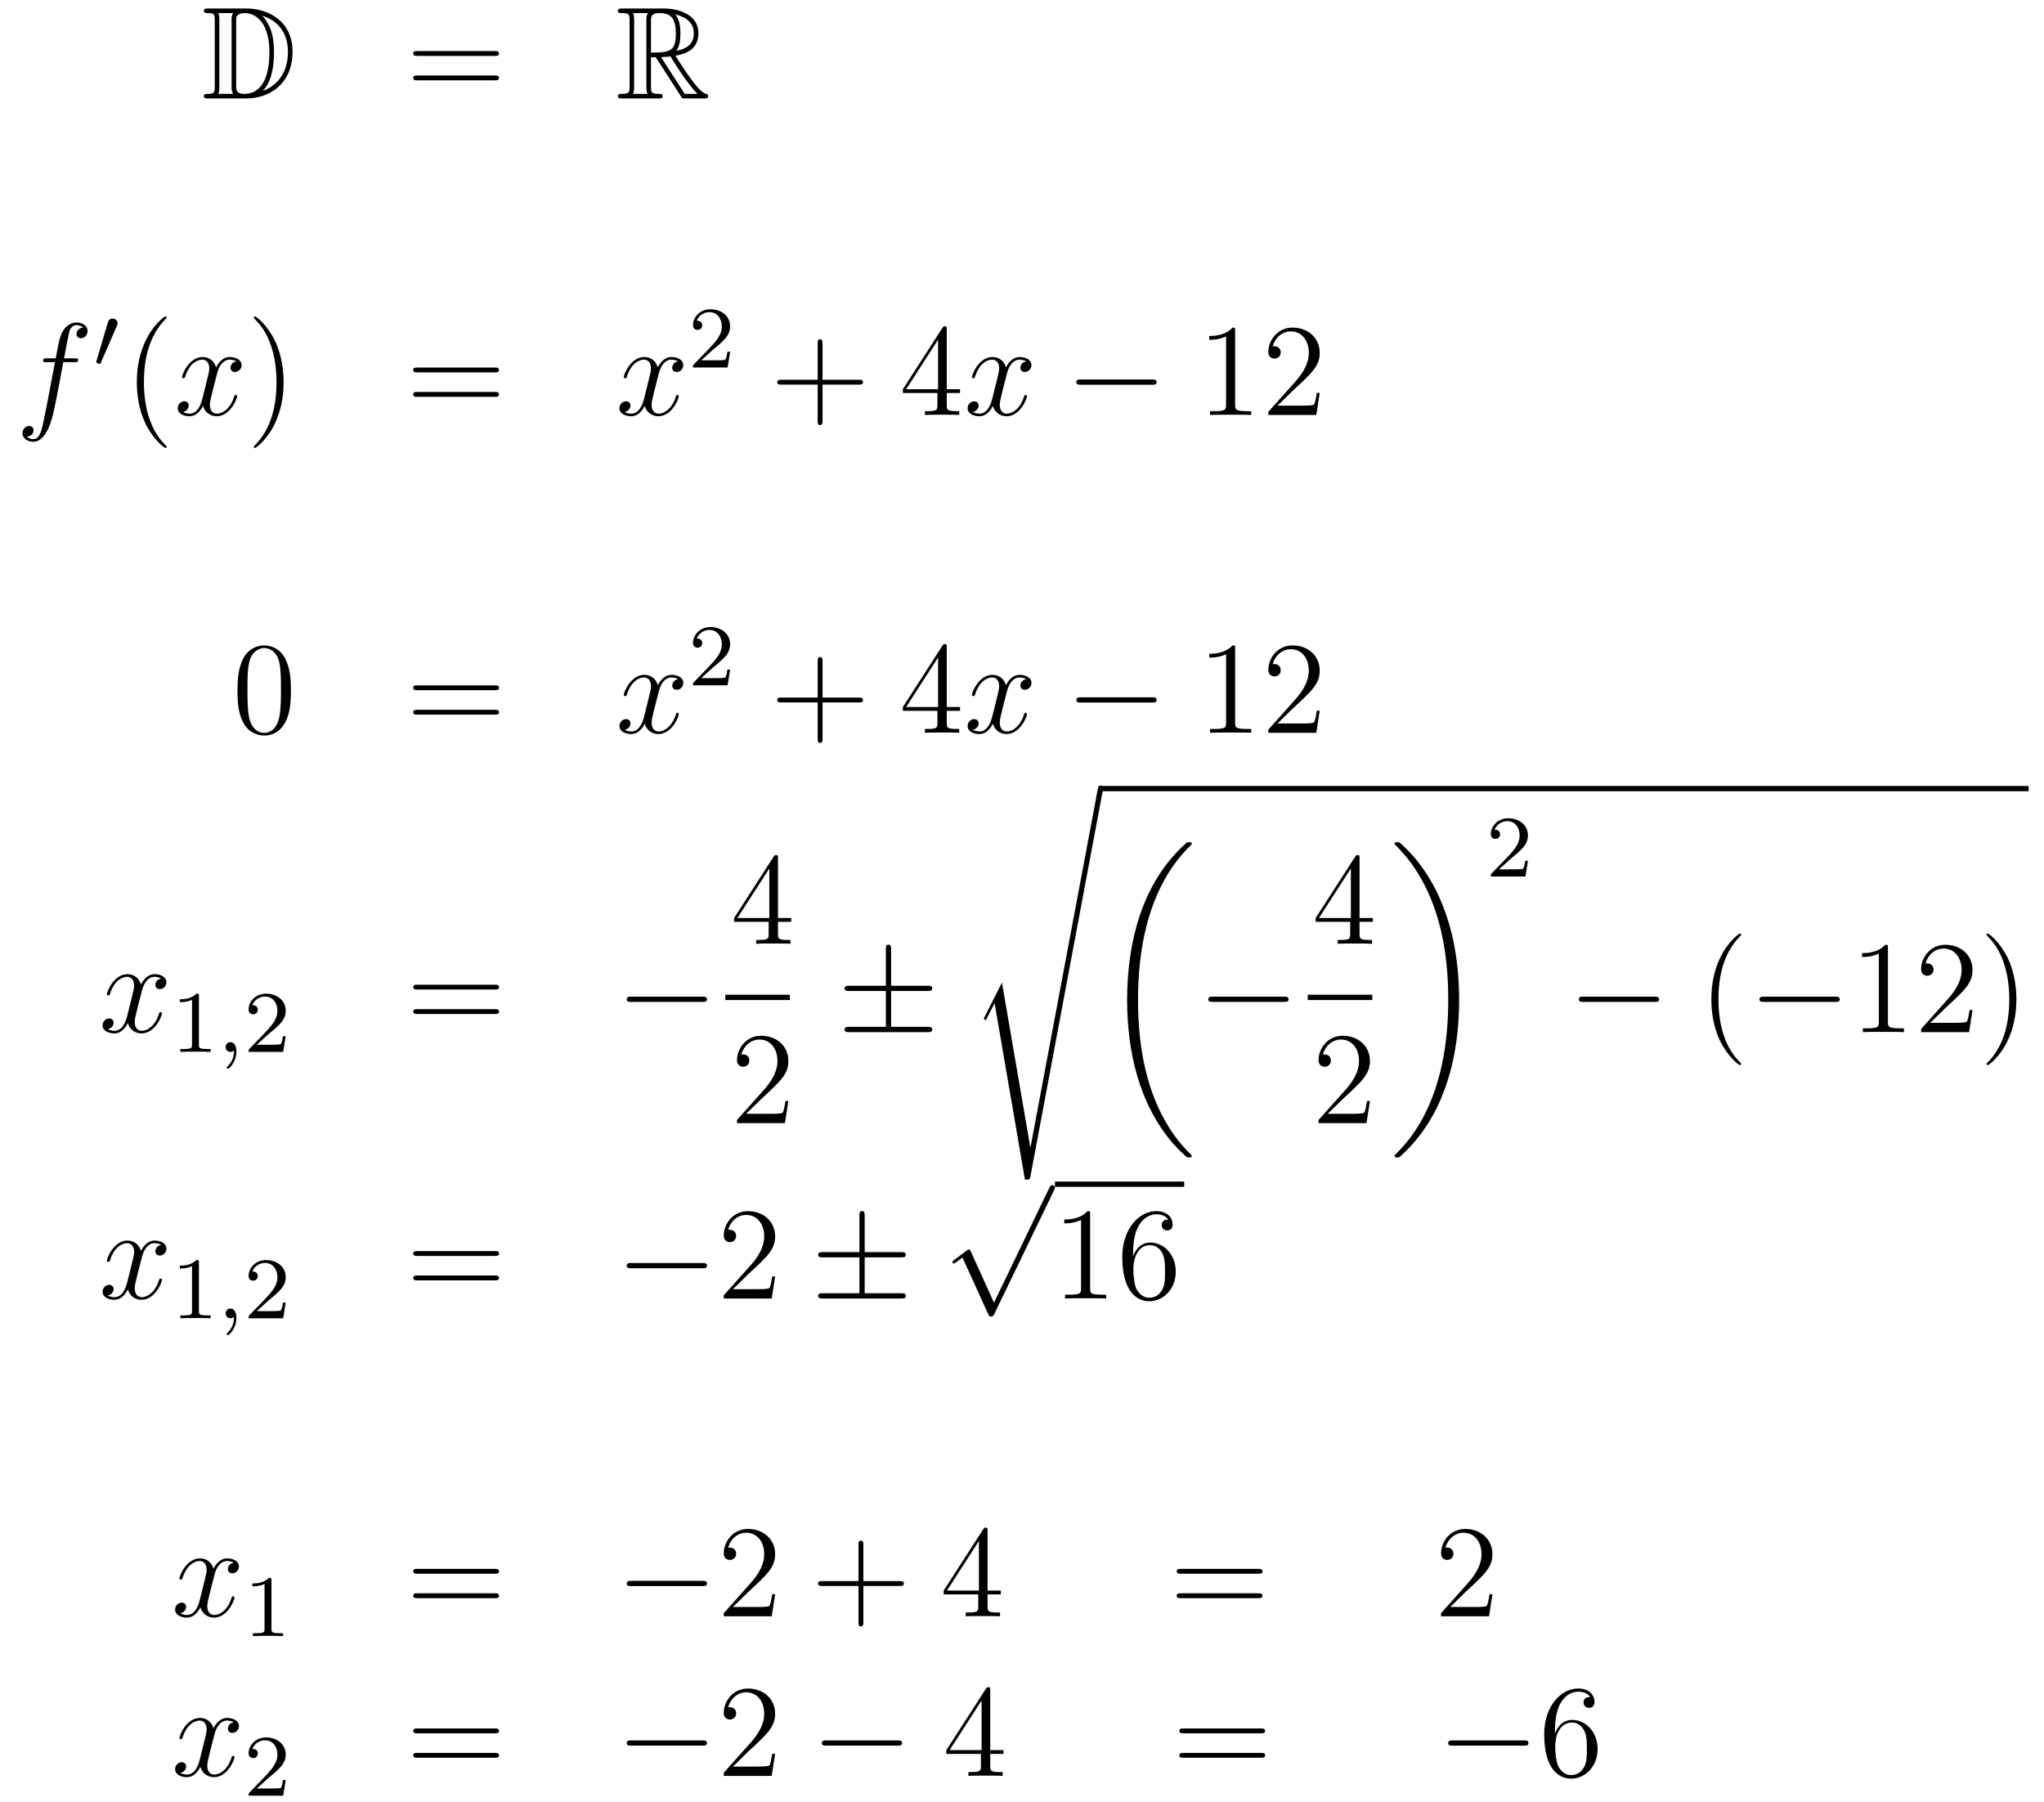<?xml version='1.0'?>
<!-- This file was generated by dvisvgm 1.14.1 -->
<svg height='164pt' version='1.1' viewBox='0 -164 186 164' width='186pt' xmlns='http://www.w3.org/2000/svg' xmlns:xlink='http://www.w3.org/1999/xlink'>
<g id='page1'>
<g transform='matrix(1 0 0 1 -132 501)'>
<path d='M150.958 -664.228C150.743 -664.228 150.551 -664.228 150.551 -664.013C150.551 -663.81 150.778 -663.81 150.874 -663.81C151.496 -663.81 151.543 -663.714 151.543 -663.129V-657.14C151.543 -656.554 151.496 -656.458 150.886 -656.458C150.767 -656.458 150.551 -656.458 150.551 -656.255C150.551 -656.04 150.743 -656.04 150.958 -656.04H154.401C156.492 -656.04 158.62 -657.343 158.62 -660.284C158.62 -663.141 156.349 -664.228 154.413 -664.228H150.958ZM155.871 -663.571C157.58 -663.021 158.202 -661.706 158.202 -660.284C158.202 -658.252 157.102 -657.152 155.919 -656.733C156.696 -657.546 156.935 -658.873 156.935 -660.26C156.935 -661.981 156.468 -662.926 155.859 -663.571H155.871ZM151.866 -656.458C151.962 -656.673 151.962 -656.96 151.962 -657.116V-663.153C151.962 -663.308 151.962 -663.595 151.866 -663.81H153.229C153.073 -663.631 153.073 -663.368 153.073 -663.201V-657.068C153.073 -656.889 153.073 -656.65 153.229 -656.458H151.866ZM153.492 -663.165C153.492 -663.427 153.492 -663.535 153.707 -663.667C153.815 -663.75 154.03 -663.81 154.281 -663.81C155.285 -663.81 156.516 -662.926 156.516 -660.26C156.516 -658.742 156.206 -656.458 154.197 -656.458C153.492 -656.458 153.492 -656.877 153.492 -657.104V-663.165Z' fill-rule='evenodd'/>
<path d='M177.026 -659.913C177.193 -659.913 177.408 -659.913 177.408 -660.128C177.408 -660.355 177.205 -660.355 177.026 -660.355H169.985C169.817 -660.355 169.602 -660.355 169.602 -660.14C169.602 -659.913 169.806 -659.913 169.985 -659.913H177.026ZM177.026 -657.69C177.193 -657.69 177.408 -657.69 177.408 -657.905C177.408 -658.132 177.205 -658.132 177.026 -658.132H169.985C169.817 -658.132 169.602 -658.132 169.602 -657.917C169.602 -657.69 169.806 -657.69 169.985 -657.69H177.026Z' fill-rule='evenodd'/>
<path d='M191.238 -659.793H191.668L193.462 -657.02C193.58 -656.829 193.867 -656.363 193.999 -656.183C194.083 -656.04 194.118 -656.04 194.394 -656.04H196.043C196.259 -656.04 196.438 -656.04 196.438 -656.255C196.438 -656.351 196.366 -656.434 196.259 -656.458C195.816 -656.554 195.23 -657.343 194.944 -657.726C194.86 -657.845 194.262 -658.634 193.462 -659.925C194.525 -660.116 195.553 -660.571 195.553 -661.993C195.553 -663.655 193.795 -664.228 192.385 -664.228H188.632C188.416 -664.228 188.225 -664.228 188.225 -664.013C188.225 -663.81 188.452 -663.81 188.548 -663.81C189.229 -663.81 189.289 -663.727 189.289 -663.129V-657.14C189.289 -656.542 189.229 -656.458 188.548 -656.458C188.452 -656.458 188.225 -656.458 188.225 -656.255C188.225 -656.04 188.416 -656.04 188.632 -656.04H191.907C192.122 -656.04 192.301 -656.04 192.301 -656.255C192.301 -656.458 192.098 -656.458 191.967 -656.458C191.286 -656.458 191.238 -656.554 191.238 -657.14V-659.793ZM193.544 -660.379C193.879 -660.822 193.915 -661.455 193.915 -661.981C193.915 -662.555 193.843 -663.188 193.462 -663.679C193.951 -663.571 195.134 -663.201 195.134 -661.993C195.134 -661.216 194.776 -660.607 193.544 -660.379ZM191.238 -663.165C191.238 -663.416 191.238 -663.81 191.979 -663.81C192.995 -663.81 193.498 -663.392 193.498 -661.981C193.498 -660.439 193.127 -660.212 191.238 -660.212V-663.165ZM189.612 -656.458C189.707 -656.673 189.707 -657.008 189.707 -657.116V-663.153C189.707 -663.272 189.707 -663.595 189.612 -663.81H190.974C190.819 -663.619 190.819 -663.38 190.819 -663.201V-657.116C190.819 -656.996 190.819 -656.673 190.915 -656.458H189.612ZM192.158 -659.793C192.241 -659.806 192.289 -659.817 192.385 -659.817C192.564 -659.817 192.827 -659.841 193.007 -659.865C193.186 -659.578 194.477 -657.451 195.469 -656.458H194.31L192.158 -659.793Z' fill-rule='evenodd'/>
<path d='M138.772 -632.046C139.011 -632.046 139.106 -632.046 139.106 -632.273C139.106 -632.392 139.011 -632.392 138.795 -632.392H137.827C138.054 -633.623 138.222 -634.472 138.317 -634.855C138.389 -635.142 138.64 -635.417 138.951 -635.417C139.202 -635.417 139.453 -635.309 139.572 -635.202C139.106 -635.154 138.963 -634.807 138.963 -634.604C138.963 -634.365 139.142 -634.221 139.369 -634.221C139.608 -634.221 139.967 -634.424 139.967 -634.879C139.967 -635.381 139.465 -635.656 138.939 -635.656C138.425 -635.656 137.923 -635.273 137.684 -634.807C137.468 -634.388 137.349 -633.958 137.074 -632.392H136.273C136.046 -632.392 135.927 -632.392 135.927 -632.177C135.927 -632.046 135.998 -632.046 136.237 -632.046H137.002C136.787 -630.934 136.297 -628.232 136.022 -626.953C135.819 -625.913 135.64 -625.04 135.042 -625.04C135.006 -625.04 134.659 -625.04 134.444 -625.267C135.054 -625.315 135.054 -625.841 135.054 -625.853C135.054 -626.092 134.874 -626.236 134.648 -626.236C134.408 -626.236 134.05 -626.032 134.05 -625.578C134.05 -625.064 134.576 -624.801 135.042 -624.801C136.261 -624.801 136.763 -626.989 136.895 -627.587C137.11 -628.507 137.696 -631.687 137.755 -632.046H138.772Z' fill-rule='evenodd'/>
<path d='M142.632 -635.337C142.672 -635.441 142.703 -635.496 142.703 -635.576C142.703 -635.839 142.464 -636.014 142.241 -636.014C141.923 -636.014 141.835 -635.735 141.803 -635.624L140.791 -632.189C140.759 -632.094 140.759 -632.07 140.759 -632.062C140.759 -631.99 140.807 -631.974 140.887 -631.95C141.03 -631.887 141.046 -631.887 141.062 -631.887C141.086 -631.887 141.133 -631.887 141.189 -632.022L142.632 -635.337Z' fill-rule='evenodd'/>
<path d='M147.165 -624.335C147.165 -624.371 147.165 -624.395 146.962 -624.598C145.767 -625.806 145.097 -627.778 145.097 -630.217C145.097 -632.536 145.659 -634.532 147.046 -635.943C147.165 -636.05 147.165 -636.074 147.165 -636.11C147.165 -636.182 147.105 -636.206 147.057 -636.206C146.902 -636.206 145.922 -635.345 145.336 -634.173C144.727 -632.966 144.452 -631.687 144.452 -630.217C144.452 -629.152 144.619 -627.73 145.24 -626.451C145.946 -625.017 146.926 -624.239 147.057 -624.239C147.105 -624.239 147.165 -624.263 147.165 -624.335Z' fill-rule='evenodd'/>
<path d='M153.505 -632.117C153.122 -632.046 152.979 -631.759 152.979 -631.532C152.979 -631.245 153.206 -631.149 153.373 -631.149C153.732 -631.149 153.983 -631.46 153.983 -631.782C153.983 -632.285 153.409 -632.512 152.907 -632.512C152.178 -632.512 151.771 -631.794 151.664 -631.567C151.389 -632.464 150.648 -632.512 150.433 -632.512C149.213 -632.512 148.568 -630.946 148.568 -630.683C148.568 -630.635 148.615 -630.575 148.699 -630.575C148.795 -630.575 148.819 -630.647 148.843 -630.695C149.249 -632.022 150.05 -632.273 150.397 -632.273C150.935 -632.273 151.042 -631.771 151.042 -631.484C151.042 -631.221 150.97 -630.946 150.827 -630.372L150.421 -628.734C150.241 -628.017 149.895 -627.36 149.261 -627.36C149.201 -627.36 148.903 -627.36 148.651 -627.515C149.082 -627.599 149.177 -627.957 149.177 -628.101C149.177 -628.34 148.998 -628.483 148.771 -628.483C148.484 -628.483 148.173 -628.232 148.173 -627.85C148.173 -627.348 148.735 -627.12 149.249 -627.12C149.823 -627.12 150.23 -627.575 150.48 -628.065C150.672 -627.36 151.269 -627.12 151.712 -627.12C152.931 -627.12 153.576 -628.687 153.576 -628.949C153.576 -629.009 153.529 -629.057 153.457 -629.057C153.35 -629.057 153.337 -628.997 153.302 -628.902C152.979 -627.85 152.286 -627.36 151.748 -627.36C151.329 -627.36 151.102 -627.67 151.102 -628.16C151.102 -628.423 151.15 -628.615 151.341 -629.404L151.76 -631.029C151.939 -631.747 152.345 -632.273 152.895 -632.273C152.919 -632.273 153.254 -632.273 153.505 -632.117Z' fill-rule='evenodd'/>
<path d='M157.807 -630.217C157.807 -631.125 157.688 -632.607 157.018 -633.994C156.313 -635.428 155.333 -636.206 155.201 -636.206C155.153 -636.206 155.094 -636.182 155.094 -636.11C155.094 -636.074 155.094 -636.05 155.297 -635.847C156.492 -634.64 157.162 -632.667 157.162 -630.228C157.162 -627.909 156.6 -625.913 155.213 -624.502C155.094 -624.395 155.094 -624.371 155.094 -624.335C155.094 -624.263 155.153 -624.239 155.201 -624.239C155.357 -624.239 156.337 -625.1 156.923 -626.272C157.533 -627.491 157.807 -628.782 157.807 -630.217Z' fill-rule='evenodd'/>
<path d='M177.024 -631.113C177.191 -631.113 177.406 -631.113 177.406 -631.328C177.406 -631.555 177.203 -631.555 177.024 -631.555H169.983C169.815 -631.555 169.6 -631.555 169.6 -631.34C169.6 -631.113 169.804 -631.113 169.983 -631.113H177.024ZM177.024 -628.89C177.191 -628.89 177.406 -628.89 177.406 -629.105C177.406 -629.332 177.203 -629.332 177.024 -629.332H169.983C169.815 -629.332 169.6 -629.332 169.6 -629.117C169.6 -628.89 169.804 -628.89 169.983 -628.89H177.024Z' fill-rule='evenodd'/>
<path d='M193.698 -632.117C193.315 -632.046 193.172 -631.759 193.172 -631.532C193.172 -631.245 193.399 -631.149 193.567 -631.149C193.926 -631.149 194.177 -631.46 194.177 -631.782C194.177 -632.285 193.603 -632.512 193.1 -632.512C192.372 -632.512 191.965 -631.794 191.857 -631.567C191.582 -632.464 190.841 -632.512 190.626 -632.512C189.407 -632.512 188.761 -630.946 188.761 -630.683C188.761 -630.635 188.809 -630.575 188.893 -630.575C188.988 -630.575 189.012 -630.647 189.036 -630.695C189.443 -632.022 190.244 -632.273 190.59 -632.273C191.128 -632.273 191.236 -631.771 191.236 -631.484C191.236 -631.221 191.164 -630.946 191.02 -630.372L190.614 -628.734C190.435 -628.017 190.088 -627.36 189.455 -627.36C189.395 -627.36 189.096 -627.36 188.845 -627.515C189.275 -627.599 189.371 -627.957 189.371 -628.101C189.371 -628.34 189.192 -628.483 188.964 -628.483C188.678 -628.483 188.367 -628.232 188.367 -627.85C188.367 -627.348 188.929 -627.12 189.443 -627.12C190.016 -627.12 190.423 -627.575 190.674 -628.065C190.865 -627.36 191.463 -627.12 191.905 -627.12C193.124 -627.12 193.77 -628.687 193.77 -628.949C193.77 -629.009 193.722 -629.057 193.65 -629.057C193.543 -629.057 193.531 -628.997 193.495 -628.902C193.172 -627.85 192.479 -627.36 191.941 -627.36C191.523 -627.36 191.295 -627.67 191.295 -628.16C191.295 -628.423 191.343 -628.615 191.535 -629.404L191.953 -631.029C192.132 -631.747 192.539 -632.273 193.088 -632.273C193.112 -632.273 193.447 -632.273 193.698 -632.117Z' fill-rule='evenodd'/>
<path d='M196.888 -633.186C197.015 -633.305 197.35 -633.568 197.477 -633.68C197.971 -634.134 198.44 -634.572 198.44 -635.297C198.44 -636.245 197.644 -636.859 196.648 -636.859C195.692 -636.859 195.062 -636.134 195.062 -635.425C195.062 -635.034 195.373 -634.978 195.485 -634.978C195.652 -634.978 195.899 -635.098 195.899 -635.401C195.899 -635.815 195.5 -635.815 195.406 -635.815C195.636 -636.397 196.17 -636.596 196.56 -636.596C197.302 -636.596 197.684 -635.967 197.684 -635.297C197.684 -634.468 197.102 -633.863 196.162 -632.899L195.158 -631.863C195.062 -631.775 195.062 -631.759 195.062 -631.56H198.21L198.44 -632.986H198.193C198.17 -632.827 198.107 -632.428 198.011 -632.277C197.963 -632.213 197.357 -632.213 197.23 -632.213H195.811L196.888 -633.186Z' fill-rule='evenodd'/>
<path d='M206.85 -630.001H210.149C210.317 -630.001 210.532 -630.001 210.532 -630.217C210.532 -630.444 210.329 -630.444 210.149 -630.444H206.85V-633.743C206.85 -633.91 206.85 -634.126 206.634 -634.126C206.407 -634.126 206.407 -633.922 206.407 -633.743V-630.444H203.108C202.94 -630.444 202.726 -630.444 202.726 -630.228C202.726 -630.001 202.928 -630.001 203.108 -630.001H206.407V-626.702C206.407 -626.535 206.407 -626.32 206.622 -626.32C206.85 -626.32 206.85 -626.523 206.85 -626.702V-630.001Z' fill-rule='evenodd'/>
<path d='M218.153 -635.022C218.153 -635.249 218.153 -635.309 217.985 -635.309C217.89 -635.309 217.854 -635.309 217.758 -635.166L214.16 -629.583V-629.236H217.303V-628.148C217.303 -627.706 217.28 -627.587 216.407 -627.587H216.168V-627.24C216.443 -627.264 217.387 -627.264 217.722 -627.264C218.057 -627.264 219.013 -627.264 219.288 -627.24V-627.587H219.049C218.189 -627.587 218.153 -627.706 218.153 -628.148V-629.236H219.36V-629.583H218.153V-635.022ZM217.363 -634.09V-629.583H214.459L217.363 -634.09Z' fill-rule='evenodd'/>
<path d='M225.383 -632.117C225 -632.046 224.856 -631.759 224.856 -631.532C224.856 -631.245 225.084 -631.149 225.251 -631.149C225.61 -631.149 225.86 -631.46 225.86 -631.782C225.86 -632.285 225.287 -632.512 224.784 -632.512C224.056 -632.512 223.649 -631.794 223.542 -631.567C223.266 -632.464 222.526 -632.512 222.31 -632.512C221.09 -632.512 220.445 -630.946 220.445 -630.683C220.445 -630.635 220.493 -630.575 220.577 -630.575C220.673 -630.575 220.697 -630.647 220.72 -630.695C221.126 -632.022 221.928 -632.273 222.275 -632.273C222.812 -632.273 222.92 -631.771 222.92 -631.484C222.92 -631.221 222.848 -630.946 222.704 -630.372L222.299 -628.734C222.119 -628.017 221.772 -627.36 221.138 -627.36C221.078 -627.36 220.78 -627.36 220.529 -627.515C220.96 -627.599 221.054 -627.957 221.054 -628.101C221.054 -628.34 220.876 -628.483 220.649 -628.483C220.362 -628.483 220.051 -628.232 220.051 -627.85C220.051 -627.348 220.613 -627.12 221.126 -627.12C221.7 -627.12 222.107 -627.575 222.358 -628.065C222.55 -627.36 223.147 -627.12 223.589 -627.12C224.808 -627.12 225.454 -628.687 225.454 -628.949C225.454 -629.009 225.406 -629.057 225.335 -629.057C225.227 -629.057 225.215 -628.997 225.179 -628.902C224.856 -627.85 224.162 -627.36 223.625 -627.36C223.207 -627.36 222.979 -627.67 222.979 -628.16C222.979 -628.423 223.027 -628.615 223.218 -629.404L223.637 -631.029C223.817 -631.747 224.222 -632.273 224.773 -632.273C224.797 -632.273 225.132 -632.273 225.383 -632.117Z' fill-rule='evenodd'/>
<path d='M236.832 -629.989C237.035 -629.989 237.25 -629.989 237.25 -630.228C237.25 -630.468 237.035 -630.468 236.832 -630.468H230.364C230.161 -630.468 229.946 -630.468 229.946 -630.228C229.946 -629.989 230.161 -629.989 230.364 -629.989H236.832Z' fill-rule='evenodd'/>
<path d='M244.394 -634.902C244.394 -635.178 244.394 -635.189 244.156 -635.189C243.869 -634.867 243.271 -634.424 242.04 -634.424V-634.078C242.315 -634.078 242.912 -634.078 243.57 -634.388V-628.16C243.57 -627.73 243.534 -627.587 242.482 -627.587H242.112V-627.24C242.435 -627.264 243.594 -627.264 243.989 -627.264C244.382 -627.264 245.531 -627.264 245.854 -627.24V-627.587H245.483C244.43 -627.587 244.394 -627.73 244.394 -628.16V-634.902ZM252.091 -629.248H251.828C251.792 -629.045 251.698 -628.387 251.578 -628.196C251.494 -628.089 250.812 -628.089 250.454 -628.089H248.243C248.566 -628.364 249.294 -629.129 249.605 -629.416C251.423 -631.089 252.091 -631.711 252.091 -632.894C252.091 -634.269 251.004 -635.189 249.617 -635.189C248.231 -635.189 247.417 -634.006 247.417 -632.978C247.417 -632.368 247.944 -632.368 247.98 -632.368C248.231 -632.368 248.542 -632.547 248.542 -632.93C248.542 -633.265 248.314 -633.492 247.98 -633.492C247.872 -633.492 247.848 -633.492 247.812 -633.48C248.04 -634.293 248.684 -634.843 249.462 -634.843C250.478 -634.843 251.1 -633.994 251.1 -632.894C251.1 -631.878 250.514 -630.993 249.833 -630.228L247.417 -627.527V-627.24H251.782L252.091 -629.248Z' fill-rule='evenodd'/>
<path d='M158.475 -602.145C158.475 -603.138 158.416 -604.106 157.985 -605.014C157.495 -606.007 156.634 -606.269 156.049 -606.269C155.355 -606.269 154.507 -605.923 154.064 -604.931C153.73 -604.177 153.61 -603.436 153.61 -602.145C153.61 -600.986 153.694 -600.113 154.124 -599.264C154.59 -598.356 155.415 -598.069 156.037 -598.069C157.077 -598.069 157.674 -598.691 158.021 -599.384C158.452 -600.28 158.475 -601.452 158.475 -602.145ZM156.037 -598.308C155.654 -598.308 154.877 -598.523 154.65 -599.826C154.519 -600.543 154.519 -601.452 154.519 -602.289C154.519 -603.269 154.519 -604.153 154.71 -604.859C154.913 -605.66 155.523 -606.03 156.037 -606.03C156.491 -606.03 157.184 -605.755 157.412 -604.728C157.567 -604.046 157.567 -603.102 157.567 -602.289C157.567 -601.488 157.567 -600.579 157.435 -599.85C157.208 -598.535 156.455 -598.308 156.037 -598.308Z' fill-rule='evenodd'/>
<path d='M177.028 -602.193C177.195 -602.193 177.411 -602.193 177.411 -602.408C177.411 -602.635 177.207 -602.635 177.028 -602.635H169.987C169.82 -602.635 169.605 -602.635 169.605 -602.42C169.605 -602.193 169.808 -602.193 169.987 -602.193H177.028ZM177.028 -599.97C177.195 -599.97 177.411 -599.97 177.411 -600.185C177.411 -600.412 177.207 -600.412 177.028 -600.412H169.987C169.82 -600.412 169.605 -600.412 169.605 -600.197C169.605 -599.97 169.808 -599.97 169.987 -599.97H177.028Z' fill-rule='evenodd'/>
<path d='M193.703 -603.197C193.32 -603.126 193.176 -602.839 193.176 -602.612C193.176 -602.325 193.404 -602.229 193.571 -602.229C193.93 -602.229 194.18 -602.54 194.18 -602.862C194.18 -603.365 193.607 -603.592 193.104 -603.592C192.376 -603.592 191.969 -602.874 191.861 -602.647C191.586 -603.544 190.845 -603.592 190.63 -603.592C189.411 -603.592 188.765 -602.026 188.765 -601.763C188.765 -601.715 188.813 -601.655 188.897 -601.655C188.992 -601.655 189.016 -601.727 189.04 -601.775C189.447 -603.102 190.248 -603.353 190.594 -603.353C191.132 -603.353 191.24 -602.851 191.24 -602.564C191.24 -602.301 191.168 -602.026 191.025 -601.452L190.618 -599.814C190.439 -599.096 190.092 -598.44 189.459 -598.44C189.399 -598.44 189.1 -598.44 188.849 -598.595C189.279 -598.679 189.375 -599.038 189.375 -599.18C189.375 -599.419 189.196 -599.563 188.969 -599.563C188.682 -599.563 188.371 -599.312 188.371 -598.93C188.371 -598.428 188.933 -598.2 189.447 -598.2C190.02 -598.2 190.427 -598.655 190.678 -599.144C190.869 -598.44 191.467 -598.2 191.909 -598.2C193.128 -598.2 193.774 -599.766 193.774 -600.029C193.774 -600.089 193.726 -600.137 193.655 -600.137C193.547 -600.137 193.535 -600.077 193.499 -599.982C193.176 -598.93 192.482 -598.44 191.945 -598.44C191.527 -598.44 191.3 -598.751 191.3 -599.24C191.3 -599.503 191.347 -599.695 191.539 -600.484L191.957 -602.109C192.137 -602.827 192.542 -603.353 193.093 -603.353C193.117 -603.353 193.452 -603.353 193.703 -603.197Z' fill-rule='evenodd'/>
<path d='M196.888 -604.266C197.015 -604.385 197.35 -604.648 197.477 -604.76C197.971 -605.214 198.44 -605.652 198.44 -606.377C198.44 -607.325 197.644 -607.939 196.648 -607.939C195.692 -607.939 195.062 -607.214 195.062 -606.505C195.062 -606.114 195.373 -606.058 195.485 -606.058C195.652 -606.058 195.899 -606.178 195.899 -606.481C195.899 -606.895 195.5 -606.895 195.406 -606.895C195.636 -607.477 196.17 -607.676 196.56 -607.676C197.302 -607.676 197.684 -607.047 197.684 -606.377C197.684 -605.548 197.102 -604.943 196.162 -603.979L195.158 -602.943C195.062 -602.855 195.062 -602.839 195.062 -602.64H198.21L198.44 -604.066H198.193C198.17 -603.907 198.107 -603.508 198.011 -603.357C197.963 -603.293 197.357 -603.293 197.23 -603.293H195.811L196.888 -604.266Z' fill-rule='evenodd'/>
<path d='M206.85 -601.081H210.149C210.317 -601.081 210.532 -601.081 210.532 -601.297C210.532 -601.524 210.329 -601.524 210.149 -601.524H206.85V-604.823C206.85 -604.99 206.85 -605.206 206.634 -605.206C206.407 -605.206 206.407 -605.002 206.407 -604.823V-601.524H203.108C202.94 -601.524 202.726 -601.524 202.726 -601.308C202.726 -601.081 202.928 -601.081 203.108 -601.081H206.407V-597.782C206.407 -597.614 206.407 -597.4 206.622 -597.4C206.85 -597.4 206.85 -597.602 206.85 -597.782V-601.081Z' fill-rule='evenodd'/>
<path d='M218.153 -606.102C218.153 -606.329 218.153 -606.389 217.985 -606.389C217.89 -606.389 217.854 -606.389 217.758 -606.246L214.16 -600.663V-600.316H217.303V-599.228C217.303 -598.787 217.28 -598.667 216.407 -598.667H216.168V-598.32C216.443 -598.344 217.387 -598.344 217.722 -598.344C218.057 -598.344 219.013 -598.344 219.288 -598.32V-598.667H219.049C218.189 -598.667 218.153 -598.787 218.153 -599.228V-600.316H219.36V-600.663H218.153V-606.102ZM217.363 -605.17V-600.663H214.459L217.363 -605.17Z' fill-rule='evenodd'/>
<path d='M225.383 -603.197C225 -603.126 224.856 -602.839 224.856 -602.612C224.856 -602.325 225.084 -602.229 225.251 -602.229C225.61 -602.229 225.86 -602.54 225.86 -602.862C225.86 -603.365 225.287 -603.592 224.784 -603.592C224.056 -603.592 223.649 -602.874 223.542 -602.647C223.266 -603.544 222.526 -603.592 222.31 -603.592C221.09 -603.592 220.445 -602.026 220.445 -601.763C220.445 -601.715 220.493 -601.655 220.577 -601.655C220.673 -601.655 220.697 -601.727 220.72 -601.775C221.126 -603.102 221.928 -603.353 222.275 -603.353C222.812 -603.353 222.92 -602.851 222.92 -602.564C222.92 -602.301 222.848 -602.026 222.704 -601.452L222.299 -599.814C222.119 -599.096 221.772 -598.44 221.138 -598.44C221.078 -598.44 220.78 -598.44 220.529 -598.595C220.96 -598.679 221.054 -599.038 221.054 -599.18C221.054 -599.419 220.876 -599.563 220.649 -599.563C220.362 -599.563 220.051 -599.312 220.051 -598.93C220.051 -598.428 220.613 -598.2 221.126 -598.2C221.7 -598.2 222.107 -598.655 222.358 -599.144C222.55 -598.44 223.147 -598.2 223.589 -598.2C224.808 -598.2 225.454 -599.766 225.454 -600.029C225.454 -600.089 225.406 -600.137 225.335 -600.137C225.227 -600.137 225.215 -600.077 225.179 -599.982C224.856 -598.93 224.162 -598.44 223.625 -598.44C223.207 -598.44 222.979 -598.751 222.979 -599.24C222.979 -599.503 223.027 -599.695 223.218 -600.484L223.637 -602.109C223.817 -602.827 224.222 -603.353 224.773 -603.353C224.797 -603.353 225.132 -603.353 225.383 -603.197Z' fill-rule='evenodd'/>
<path d='M236.832 -601.069C237.035 -601.069 237.25 -601.069 237.25 -601.308C237.25 -601.548 237.035 -601.548 236.832 -601.548H230.364C230.161 -601.548 229.946 -601.548 229.946 -601.308C229.946 -601.069 230.161 -601.069 230.364 -601.069H236.832Z' fill-rule='evenodd'/>
<path d='M244.394 -605.982C244.394 -606.258 244.394 -606.269 244.156 -606.269C243.869 -605.947 243.271 -605.504 242.04 -605.504V-605.158C242.315 -605.158 242.912 -605.158 243.57 -605.468V-599.24C243.57 -598.81 243.534 -598.667 242.482 -598.667H242.112V-598.32C242.435 -598.344 243.594 -598.344 243.989 -598.344C244.382 -598.344 245.531 -598.344 245.854 -598.32V-598.667H245.483C244.43 -598.667 244.394 -598.81 244.394 -599.24V-605.982ZM252.091 -600.328H251.828C251.792 -600.125 251.698 -599.467 251.578 -599.276C251.494 -599.168 250.812 -599.168 250.454 -599.168H248.243C248.566 -599.443 249.294 -600.209 249.605 -600.496C251.423 -602.169 252.091 -602.791 252.091 -603.974C252.091 -605.349 251.004 -606.269 249.617 -606.269C248.231 -606.269 247.417 -605.086 247.417 -604.058C247.417 -603.448 247.944 -603.448 247.98 -603.448C248.231 -603.448 248.542 -603.627 248.542 -604.01C248.542 -604.345 248.314 -604.572 247.98 -604.572C247.872 -604.572 247.848 -604.572 247.812 -604.56C248.04 -605.373 248.684 -605.923 249.462 -605.923C250.478 -605.923 251.1 -605.074 251.1 -603.974C251.1 -602.958 250.514 -602.073 249.833 -601.308L247.417 -598.607V-598.32H251.782L252.091 -600.328Z' fill-rule='evenodd'/>
<path d='M146.666 -575.957C146.284 -575.886 146.14 -575.599 146.14 -575.371C146.14 -575.084 146.367 -574.99 146.535 -574.99C146.893 -574.99 147.144 -575.299 147.144 -575.622C147.144 -576.125 146.571 -576.352 146.068 -576.352C145.339 -576.352 144.933 -575.634 144.825 -575.407C144.55 -576.304 143.809 -576.352 143.594 -576.352C142.375 -576.352 141.729 -574.786 141.729 -574.523C141.729 -574.475 141.777 -574.415 141.861 -574.415C141.956 -574.415 141.98 -574.487 142.004 -574.535C142.411 -575.862 143.212 -576.113 143.558 -576.113C144.096 -576.113 144.204 -575.611 144.204 -575.323C144.204 -575.06 144.132 -574.786 143.988 -574.212L143.582 -572.574C143.403 -571.856 143.056 -571.2 142.422 -571.2C142.363 -571.2 142.064 -571.2 141.813 -571.355C142.243 -571.439 142.339 -571.798 142.339 -571.94C142.339 -572.179 142.16 -572.323 141.933 -572.323C141.646 -572.323 141.335 -572.072 141.335 -571.69C141.335 -571.188 141.897 -570.96 142.411 -570.96C142.984 -570.96 143.391 -571.415 143.642 -571.904C143.833 -571.2 144.431 -570.96 144.873 -570.96C146.093 -570.96 146.738 -572.526 146.738 -572.789C146.738 -572.849 146.69 -572.897 146.618 -572.897C146.511 -572.897 146.499 -572.837 146.463 -572.742C146.14 -571.69 145.447 -571.2 144.909 -571.2C144.491 -571.2 144.263 -571.511 144.263 -572C144.263 -572.263 144.311 -572.455 144.503 -573.244L144.921 -574.87C145.1 -575.586 145.507 -576.113 146.057 -576.113C146.081 -576.113 146.415 -576.113 146.666 -575.957Z' fill-rule='evenodd'/>
<path d='M150.102 -574.356C150.102 -574.571 150.086 -574.579 149.871 -574.579C149.544 -574.26 149.122 -574.069 148.365 -574.069V-573.806C148.58 -573.806 149.01 -573.806 149.472 -574.021V-569.934C149.472 -569.639 149.449 -569.543 148.692 -569.543H148.413V-569.28C148.739 -569.304 149.425 -569.304 149.783 -569.304C150.142 -569.304 150.835 -569.304 151.162 -569.28V-569.543H150.883C150.126 -569.543 150.102 -569.639 150.102 -569.934V-574.356Z' fill-rule='evenodd'/>
<path d='M153.289 -569.399C153.289 -568.882 153.178 -568.428 152.684 -567.934C152.652 -567.91 152.636 -567.894 152.636 -567.853C152.636 -567.79 152.7 -567.742 152.755 -567.742C152.851 -567.742 153.512 -568.372 153.512 -569.304C153.512 -569.814 153.321 -570.164 152.97 -570.164C152.692 -570.164 152.532 -569.941 152.532 -569.726C152.532 -569.503 152.684 -569.28 152.979 -569.28C153.17 -569.28 153.289 -569.392 153.289 -569.399Z' fill-rule='evenodd'/>
<path d='M156.445 -570.906C156.572 -571.025 156.907 -571.288 157.035 -571.399C157.528 -571.854 157.999 -572.292 157.999 -573.017C157.999 -573.965 157.202 -574.579 156.206 -574.579C155.25 -574.579 154.62 -573.853 154.62 -573.145C154.62 -572.754 154.931 -572.699 155.042 -572.699C155.21 -572.699 155.457 -572.818 155.457 -573.121C155.457 -573.535 155.058 -573.535 154.963 -573.535C155.194 -574.117 155.728 -574.316 156.118 -574.316C156.859 -574.316 157.242 -573.686 157.242 -573.017C157.242 -572.189 156.66 -571.583 155.72 -570.619L154.716 -569.582C154.62 -569.495 154.62 -569.479 154.62 -569.28H157.767L157.999 -570.707H157.751C157.728 -570.547 157.664 -570.149 157.568 -569.998C157.521 -569.934 156.915 -569.934 156.787 -569.934H155.369L156.445 -570.906Z' fill-rule='evenodd'/>
<path d='M177.029 -574.954C177.196 -574.954 177.412 -574.954 177.412 -575.168C177.412 -575.395 177.208 -575.395 177.029 -575.395H169.988C169.821 -575.395 169.606 -575.395 169.606 -575.18C169.606 -574.954 169.809 -574.954 169.988 -574.954H177.029ZM177.029 -572.73C177.196 -572.73 177.412 -572.73 177.412 -572.945C177.412 -573.172 177.208 -573.172 177.029 -573.172H169.988C169.821 -573.172 169.606 -573.172 169.606 -572.957C169.606 -572.73 169.809 -572.73 169.988 -572.73H177.029Z' fill-rule='evenodd'/>
<path d='M195.916 -573.829C196.118 -573.829 196.333 -573.829 196.333 -574.068C196.333 -574.308 196.118 -574.308 195.916 -574.308H189.448C189.245 -574.308 189.029 -574.308 189.029 -574.068C189.029 -573.829 189.245 -573.829 189.448 -573.829H195.916Z' fill-rule='evenodd'/>
<path d='M202.795 -586.902C202.795 -587.129 202.795 -587.189 202.628 -587.189C202.532 -587.189 202.496 -587.189 202.4 -587.046L198.803 -581.464V-581.117H201.947V-580.028C201.947 -579.587 201.923 -579.467 201.05 -579.467H200.81V-579.12C201.086 -579.144 202.031 -579.144 202.366 -579.144C202.699 -579.144 203.657 -579.144 203.93 -579.12V-579.467H203.692C202.831 -579.467 202.795 -579.587 202.795 -580.028V-581.117H204.002V-581.464H202.795V-586.902ZM202.007 -585.97V-581.464H199.102L202.007 -585.97Z' fill-rule='evenodd'/>
<path d='M198 -574H203.879V-574.481H198'/>
<path d='M203.74 -564.809H203.477C203.441 -564.605 203.345 -563.947 203.226 -563.756C203.142 -563.648 202.46 -563.648 202.102 -563.648H199.891C200.214 -563.923 200.942 -564.689 201.253 -564.976C203.07 -566.65 203.74 -567.271 203.74 -568.454C203.74 -569.83 202.652 -570.749 201.265 -570.749C199.879 -570.749 199.066 -569.566 199.066 -568.538C199.066 -567.929 199.592 -567.929 199.627 -567.929C199.879 -567.929 200.189 -568.108 200.189 -568.49C200.189 -568.825 199.962 -569.052 199.627 -569.052C199.52 -569.052 199.496 -569.052 199.46 -569.04C199.687 -569.852 200.333 -570.403 201.11 -570.403C202.126 -570.403 202.747 -569.554 202.747 -568.454C202.747 -567.438 202.162 -566.554 201.481 -565.788L199.066 -563.087V-562.8H203.429L203.74 -564.809Z' fill-rule='evenodd'/>
<path d='M213.089 -574.822H216.413C216.616 -574.822 216.83 -574.822 216.83 -575.06C216.83 -575.299 216.616 -575.299 216.413 -575.299H213.089V-578.599C213.089 -578.79 213.089 -579.042 212.85 -579.042S212.611 -578.826 212.611 -578.635V-575.299H209.276C209.072 -575.299 208.858 -575.299 208.858 -575.06C208.858 -574.822 209.072 -574.822 209.276 -574.822H212.611V-571.558H209.276C209.072 -571.558 208.858 -571.558 208.858 -571.319S209.072 -571.08 209.276 -571.08H216.413C216.616 -571.08 216.83 -571.08 216.83 -571.319S216.616 -571.558 216.413 -571.558H213.089V-574.822Z' fill-rule='evenodd'/>
<path d='M223.176 -575.587L221.599 -572.479C221.539 -572.359 221.527 -572.335 221.527 -572.323C221.527 -572.275 221.682 -572.144 221.694 -572.132L222.508 -573.71L225.269 -557.656C225.64 -557.656 225.71 -557.656 225.77 -557.966L232.393 -593.279C232.393 -593.411 232.297 -593.518 232.154 -593.518C231.962 -593.518 231.926 -593.363 231.89 -593.16L225.77 -560.585H225.758L223.176 -575.587Z' fill-rule='evenodd'/>
<path d='M232 -593H316.602V-593.48H232'/>
<path d='M240.448 -559.8C240.448 -559.848 240.424 -559.872 240.4 -559.908C239.958 -560.35 239.156 -561.151 238.356 -562.442C236.431 -565.526 235.559 -569.411 235.559 -574.013C235.559 -577.229 235.99 -581.377 237.961 -584.939C238.906 -586.637 239.886 -587.617 240.412 -588.143C240.448 -588.179 240.448 -588.203 240.448 -588.239C240.448 -588.358 240.364 -588.358 240.197 -588.358C240.029 -588.358 240.006 -588.358 239.826 -588.179C235.822 -584.533 234.566 -579.058 234.566 -574.025C234.566 -569.327 235.642 -564.594 238.679 -561.019C238.918 -560.744 239.372 -560.254 239.862 -559.824C240.006 -559.68 240.029 -559.68 240.197 -559.68C240.364 -559.68 240.448 -559.68 240.448 -559.8Z' fill-rule='evenodd'/>
<path d='M248.838 -573.829C249.041 -573.829 249.257 -573.829 249.257 -574.068C249.257 -574.308 249.041 -574.308 248.838 -574.308H242.371C242.167 -574.308 241.952 -574.308 241.952 -574.068C241.952 -573.829 242.167 -573.829 242.371 -573.829H248.838Z' fill-rule='evenodd'/>
<path d='M255.715 -586.902C255.715 -587.129 255.715 -587.189 255.548 -587.189C255.452 -587.189 255.416 -587.189 255.32 -587.046L251.723 -581.464V-581.117H254.867V-580.028C254.867 -579.587 254.843 -579.467 253.97 -579.467H253.73V-579.12C254.006 -579.144 254.951 -579.144 255.286 -579.144C255.619 -579.144 256.577 -579.144 256.85 -579.12V-579.467H256.612C255.751 -579.467 255.715 -579.587 255.715 -580.028V-581.117H256.922V-581.464H255.715V-586.902ZM254.927 -585.97V-581.464H252.022L254.927 -585.97Z' fill-rule='evenodd'/>
<path d='M251 -574H256.879V-574.481H251'/>
<path d='M256.66 -564.809H256.397C256.361 -564.605 256.265 -563.947 256.146 -563.756C256.062 -563.648 255.38 -563.648 255.022 -563.648H252.811C253.134 -563.923 253.862 -564.689 254.173 -564.976C255.99 -566.65 256.66 -567.271 256.66 -568.454C256.66 -569.83 255.572 -570.749 254.185 -570.749C252.799 -570.749 251.986 -569.566 251.986 -568.538C251.986 -567.929 252.512 -567.929 252.547 -567.929C252.799 -567.929 253.109 -568.108 253.109 -568.49C253.109 -568.825 252.882 -569.052 252.547 -569.052C252.44 -569.052 252.416 -569.052 252.38 -569.04C252.607 -569.852 253.253 -570.403 254.03 -570.403C255.046 -570.403 255.667 -569.554 255.667 -568.454C255.667 -567.438 255.082 -566.554 254.401 -565.788L251.986 -563.087V-562.8H256.349L256.66 -564.809Z' fill-rule='evenodd'/>
<path d='M264.78 -574.013C264.78 -578.711 263.704 -583.445 260.668 -587.02C260.429 -587.294 259.974 -587.784 259.484 -588.215C259.34 -588.358 259.316 -588.358 259.15 -588.358C259.006 -588.358 258.899 -588.358 258.899 -588.239C258.899 -588.191 258.947 -588.143 258.97 -588.119C259.388 -587.689 260.189 -586.888 260.99 -585.596C262.915 -582.512 263.788 -578.628 263.788 -574.025C263.788 -570.81 263.357 -566.662 261.385 -563.099C260.441 -561.402 259.448 -560.41 258.947 -559.908C258.922 -559.872 258.899 -559.836 258.899 -559.8C258.899 -559.68 259.006 -559.68 259.15 -559.68C259.316 -559.68 259.34 -559.68 259.52 -559.86C263.525 -563.506 264.78 -568.981 264.78 -574.013Z' fill-rule='evenodd'/>
<path d='M269.488 -586.866C269.615 -586.985 269.95 -587.248 270.077 -587.359C270.571 -587.814 271.04 -588.252 271.04 -588.977C271.04 -589.925 270.244 -590.539 269.248 -590.539C268.292 -590.539 267.662 -589.813 267.662 -589.105C267.662 -588.714 267.973 -588.659 268.085 -588.659C268.252 -588.659 268.499 -588.778 268.499 -589.081C268.499 -589.495 268.1 -589.495 268.006 -589.495C268.236 -590.077 268.77 -590.276 269.16 -590.276C269.902 -590.276 270.284 -589.646 270.284 -588.977C270.284 -588.149 269.702 -587.543 268.762 -586.579L267.758 -585.542C267.662 -585.455 267.662 -585.439 267.662 -585.24H270.81L271.04 -586.667H270.793C270.77 -586.507 270.707 -586.109 270.611 -585.958C270.563 -585.894 269.957 -585.894 269.83 -585.894H268.411L269.488 -586.866Z' fill-rule='evenodd'/>
<path d='M282.558 -573.829C282.761 -573.829 282.977 -573.829 282.977 -574.068C282.977 -574.308 282.761 -574.308 282.558 -574.308H276.091C275.887 -574.308 275.672 -574.308 275.672 -574.068C275.672 -573.829 275.887 -573.829 276.091 -573.829H282.558Z' fill-rule='evenodd'/>
<path d='M290.443 -568.175C290.443 -568.211 290.443 -568.235 290.24 -568.438C289.045 -569.646 288.376 -571.618 288.376 -574.056C288.376 -576.376 288.937 -578.372 290.324 -579.782C290.443 -579.89 290.443 -579.914 290.443 -579.95C290.443 -580.021 290.383 -580.045 290.335 -580.045C290.18 -580.045 289.2 -579.185 288.614 -578.014C288.005 -576.806 287.73 -575.527 287.73 -574.056C287.73 -572.993 287.897 -571.57 288.518 -570.29C289.224 -568.856 290.204 -568.079 290.335 -568.079C290.383 -568.079 290.443 -568.104 290.443 -568.175Z' fill-rule='evenodd'/>
<path d='M298.994 -573.829C299.198 -573.829 299.413 -573.829 299.413 -574.068C299.413 -574.308 299.198 -574.308 298.994 -574.308H292.528C292.325 -574.308 292.109 -574.308 292.109 -574.068C292.109 -573.829 292.325 -573.829 292.528 -573.829H298.994Z' fill-rule='evenodd'/>
<path d='M303.798 -578.742C303.798 -579.018 303.798 -579.029 303.559 -579.029C303.272 -578.706 302.675 -578.264 301.442 -578.264V-577.918C301.718 -577.918 302.316 -577.918 302.972 -578.228V-572C302.972 -571.57 302.938 -571.427 301.885 -571.427H301.514V-571.08C301.837 -571.104 302.998 -571.104 303.391 -571.104C303.786 -571.104 304.933 -571.104 305.256 -571.08V-571.427H304.885C303.834 -571.427 303.798 -571.57 303.798 -572V-578.742ZM311.495 -573.089H311.232C311.196 -572.885 311.1 -572.227 310.981 -572.036C310.897 -571.928 310.216 -571.928 309.857 -571.928H307.645C307.968 -572.203 308.698 -572.969 309.008 -573.256C310.825 -574.93 311.495 -575.551 311.495 -576.734C311.495 -578.11 310.406 -579.029 309.02 -579.029C307.634 -579.029 306.821 -577.846 306.821 -576.818C306.821 -576.209 307.346 -576.209 307.382 -576.209C307.634 -576.209 307.944 -576.388 307.944 -576.77C307.944 -577.105 307.717 -577.332 307.382 -577.332C307.276 -577.332 307.252 -577.332 307.216 -577.32C307.442 -578.132 308.088 -578.683 308.866 -578.683C309.881 -578.683 310.502 -577.834 310.502 -576.734C310.502 -575.718 309.917 -574.834 309.235 -574.068L306.821 -571.367V-571.08H311.184L311.495 -573.089ZM315.486 -574.056C315.486 -574.964 315.366 -576.448 314.698 -577.834C313.992 -579.269 313.012 -580.045 312.88 -580.045C312.832 -580.045 312.773 -580.021 312.773 -579.95C312.773 -579.914 312.773 -579.89 312.976 -579.686C314.171 -578.479 314.84 -576.508 314.84 -574.068C314.84 -571.75 314.279 -569.753 312.892 -568.343C312.773 -568.235 312.773 -568.211 312.773 -568.175C312.773 -568.104 312.832 -568.079 312.88 -568.079C313.036 -568.079 314.016 -568.94 314.602 -570.112C315.211 -571.331 315.486 -572.622 315.486 -574.056Z' fill-rule='evenodd'/>
<path d='M146.666 -551.717C146.284 -551.646 146.14 -551.359 146.14 -551.131C146.14 -550.844 146.367 -550.748 146.535 -550.748C146.893 -550.748 147.144 -551.059 147.144 -551.382C147.144 -551.885 146.571 -552.112 146.068 -552.112C145.339 -552.112 144.933 -551.394 144.825 -551.167C144.55 -552.064 143.809 -552.112 143.594 -552.112C142.375 -552.112 141.729 -550.546 141.729 -550.283C141.729 -550.235 141.777 -550.175 141.861 -550.175C141.956 -550.175 141.98 -550.247 142.004 -550.295C142.411 -551.622 143.212 -551.873 143.558 -551.873C144.096 -551.873 144.204 -551.37 144.204 -551.083C144.204 -550.82 144.132 -550.546 143.988 -549.972L143.582 -548.334C143.403 -547.616 143.056 -546.96 142.422 -546.96C142.363 -546.96 142.064 -546.96 141.813 -547.115C142.243 -547.199 142.339 -547.558 142.339 -547.7C142.339 -547.939 142.16 -548.083 141.933 -548.083C141.646 -548.083 141.335 -547.832 141.335 -547.45C141.335 -546.948 141.897 -546.72 142.411 -546.72C142.984 -546.72 143.391 -547.175 143.642 -547.664C143.833 -546.96 144.431 -546.72 144.873 -546.72C146.093 -546.72 146.738 -548.286 146.738 -548.549C146.738 -548.609 146.69 -548.657 146.618 -548.657C146.511 -548.657 146.499 -548.597 146.463 -548.502C146.14 -547.45 145.447 -546.96 144.909 -546.96C144.491 -546.96 144.263 -547.271 144.263 -547.76C144.263 -548.023 144.311 -548.215 144.503 -549.004L144.921 -550.63C145.1 -551.346 145.507 -551.873 146.057 -551.873C146.081 -551.873 146.415 -551.873 146.666 -551.717Z' fill-rule='evenodd'/>
<path d='M150.102 -550.116C150.102 -550.331 150.086 -550.339 149.871 -550.339C149.544 -550.02 149.122 -549.829 148.365 -549.829V-549.566C148.58 -549.566 149.01 -549.566 149.472 -549.781V-545.694C149.472 -545.399 149.449 -545.303 148.692 -545.303H148.413V-545.04C148.739 -545.064 149.425 -545.064 149.783 -545.064C150.142 -545.064 150.835 -545.064 151.162 -545.04V-545.303H150.883C150.126 -545.303 150.102 -545.399 150.102 -545.694V-550.116Z' fill-rule='evenodd'/>
<path d='M153.289 -545.159C153.289 -544.642 153.178 -544.188 152.684 -543.694C152.652 -543.67 152.636 -543.654 152.636 -543.613C152.636 -543.55 152.7 -543.502 152.755 -543.502C152.851 -543.502 153.512 -544.132 153.512 -545.064C153.512 -545.574 153.321 -545.924 152.97 -545.924C152.692 -545.924 152.532 -545.701 152.532 -545.486C152.532 -545.263 152.684 -545.04 152.979 -545.04C153.17 -545.04 153.289 -545.152 153.289 -545.159Z' fill-rule='evenodd'/>
<path d='M156.445 -546.666C156.572 -546.785 156.907 -547.048 157.035 -547.159C157.528 -547.614 157.999 -548.052 157.999 -548.777C157.999 -549.725 157.202 -550.339 156.206 -550.339C155.25 -550.339 154.62 -549.613 154.62 -548.905C154.62 -548.514 154.931 -548.459 155.042 -548.459C155.21 -548.459 155.457 -548.578 155.457 -548.881C155.457 -549.295 155.058 -549.295 154.963 -549.295C155.194 -549.877 155.728 -550.076 156.118 -550.076C156.859 -550.076 157.242 -549.446 157.242 -548.777C157.242 -547.949 156.66 -547.343 155.72 -546.379L154.716 -545.342C154.62 -545.255 154.62 -545.239 154.62 -545.04H157.767L157.999 -546.467H157.751C157.728 -546.307 157.664 -545.909 157.568 -545.758C157.521 -545.694 156.915 -545.694 156.787 -545.694H155.369L156.445 -546.666Z' fill-rule='evenodd'/>
<path d='M177.029 -550.714C177.196 -550.714 177.412 -550.714 177.412 -550.928C177.412 -551.155 177.208 -551.155 177.029 -551.155H169.988C169.821 -551.155 169.606 -551.155 169.606 -550.94C169.606 -550.714 169.809 -550.714 169.988 -550.714H177.029ZM177.029 -548.49C177.196 -548.49 177.412 -548.49 177.412 -548.705C177.412 -548.932 177.208 -548.932 177.029 -548.932H169.988C169.821 -548.932 169.606 -548.932 169.606 -548.717C169.606 -548.49 169.809 -548.49 169.988 -548.49H177.029Z' fill-rule='evenodd'/>
<path d='M195.916 -549.589C196.118 -549.589 196.333 -549.589 196.333 -549.828C196.333 -550.068 196.118 -550.068 195.916 -550.068H189.448C189.245 -550.068 189.029 -550.068 189.029 -549.828C189.029 -549.589 189.245 -549.589 189.448 -549.589H195.916Z' fill-rule='evenodd'/>
<path d='M202.535 -548.849H202.272C202.236 -548.645 202.141 -547.987 202.021 -547.796C201.937 -547.688 201.256 -547.688 200.898 -547.688H198.686C199.009 -547.963 199.738 -548.729 200.048 -549.016C201.865 -550.688 202.535 -551.311 202.535 -552.494C202.535 -553.868 201.448 -554.789 200.06 -554.789C198.674 -554.789 197.861 -553.606 197.861 -552.577C197.861 -551.969 198.388 -551.969 198.422 -551.969C198.674 -551.969 198.985 -552.148 198.985 -552.53C198.985 -552.865 198.757 -553.092 198.422 -553.092C198.316 -553.092 198.292 -553.092 198.256 -553.08C198.482 -553.892 199.128 -554.443 199.906 -554.443C200.922 -554.443 201.542 -553.594 201.542 -552.494C201.542 -551.478 200.957 -550.594 200.276 -549.828L197.861 -547.127V-546.84H202.224L202.535 -548.849Z' fill-rule='evenodd'/>
<path d='M210.684 -550.582H214.007C214.21 -550.582 214.426 -550.582 214.426 -550.82C214.426 -551.059 214.21 -551.059 214.007 -551.059H210.684V-554.359C210.684 -554.55 210.684 -554.802 210.444 -554.802C210.205 -554.802 210.205 -554.586 210.205 -554.395V-551.059H206.87C206.666 -551.059 206.452 -551.059 206.452 -550.82C206.452 -550.582 206.666 -550.582 206.87 -550.582H210.205V-547.318H206.87C206.666 -547.318 206.452 -547.318 206.452 -547.079S206.666 -546.84 206.87 -546.84H214.007C214.21 -546.84 214.426 -546.84 214.426 -547.079S214.21 -547.318 214.007 -547.318H210.684V-550.582Z' fill-rule='evenodd'/>
<path d='M222.45 -546.46L220.346 -551.11C220.262 -551.3 220.202 -551.3 220.166 -551.3C220.156 -551.3 220.096 -551.3 219.964 -551.204L218.828 -550.344C218.672 -550.225 218.672 -550.189 218.672 -550.153C218.672 -550.093 218.708 -550.021 218.792 -550.021C218.864 -550.021 219.067 -550.189 219.199 -550.285C219.27 -550.344 219.45 -550.476 219.581 -550.572L221.936 -545.395C222.019 -545.204 222.079 -545.204 222.187 -545.204C222.366 -545.204 222.402 -545.276 222.486 -545.443L227.914 -556.68C227.996 -556.848 227.996 -556.895 227.996 -556.919C227.996 -557.039 227.902 -557.158 227.758 -557.158C227.662 -557.158 227.579 -557.099 227.483 -556.907L222.45 -546.46Z' fill-rule='evenodd'/>
<path d='M228 -557H239.761V-557.48H228'/>
<path d='M231.2 -554.502C231.2 -554.778 231.2 -554.789 230.96 -554.789C230.674 -554.466 230.076 -554.024 228.845 -554.024V-553.678C229.12 -553.678 229.717 -553.678 230.375 -553.988V-547.76C230.375 -547.33 230.339 -547.187 229.288 -547.187H228.917V-546.84C229.24 -546.864 230.399 -546.864 230.794 -546.864C231.188 -546.864 232.336 -546.864 232.658 -546.84V-547.187H232.288C231.235 -547.187 231.2 -547.33 231.2 -547.76V-554.502ZM235.108 -551C235.108 -554.024 236.578 -554.502 237.223 -554.502C237.654 -554.502 238.084 -554.371 238.312 -554.012C238.168 -554.012 237.713 -554.012 237.713 -553.522C237.713 -553.259 237.893 -553.032 238.204 -553.032C238.502 -553.032 238.705 -553.212 238.705 -553.558C238.705 -554.179 238.252 -554.789 237.211 -554.789C235.705 -554.789 234.127 -553.248 234.127 -550.618C234.127 -547.33 235.561 -546.589 236.578 -546.589C237.881 -546.589 238.992 -547.724 238.992 -549.278C238.992 -550.868 237.881 -551.933 236.686 -551.933C235.621 -551.933 235.226 -551.012 235.108 -550.678V-551ZM236.578 -546.912C235.824 -546.912 235.466 -547.582 235.358 -547.832C235.25 -548.143 235.132 -548.729 235.132 -549.565C235.132 -550.51 235.561 -551.694 236.638 -551.694C237.295 -551.694 237.642 -551.251 237.821 -550.844C238.013 -550.402 238.013 -549.805 238.013 -549.29C238.013 -548.681 238.013 -548.143 237.785 -547.688C237.486 -547.115 237.055 -546.912 236.578 -546.912Z' fill-rule='evenodd'/>
<path d='M153.266 -522.797C152.884 -522.726 152.74 -522.439 152.74 -522.211C152.74 -521.924 152.967 -521.83 153.135 -521.83C153.493 -521.83 153.744 -522.139 153.744 -522.462C153.744 -522.965 153.171 -523.192 152.668 -523.192C151.939 -523.192 151.533 -522.474 151.425 -522.247C151.15 -523.144 150.409 -523.192 150.194 -523.192C148.975 -523.192 148.329 -521.626 148.329 -521.363C148.329 -521.315 148.377 -521.255 148.461 -521.255C148.556 -521.255 148.58 -521.327 148.604 -521.375C149.011 -522.702 149.812 -522.953 150.158 -522.953C150.696 -522.953 150.804 -522.451 150.804 -522.163C150.804 -521.9 150.732 -521.626 150.588 -521.052L150.182 -519.414C150.003 -518.696 149.656 -518.04 149.022 -518.04C148.963 -518.04 148.664 -518.04 148.413 -518.195C148.843 -518.279 148.939 -518.638 148.939 -518.78C148.939 -519.019 148.76 -519.163 148.533 -519.163C148.246 -519.163 147.935 -518.912 147.935 -518.53C147.935 -518.028 148.497 -517.8 149.011 -517.8C149.584 -517.8 149.991 -518.255 150.242 -518.744C150.433 -518.04 151.031 -517.8 151.473 -517.8C152.693 -517.8 153.338 -519.366 153.338 -519.629C153.338 -519.689 153.29 -519.737 153.218 -519.737C153.111 -519.737 153.099 -519.677 153.063 -519.582C152.74 -518.53 152.047 -518.04 151.509 -518.04C151.091 -518.04 150.863 -518.351 150.863 -518.84C150.863 -519.103 150.911 -519.295 151.103 -520.084L151.521 -521.71C151.7 -522.426 152.107 -522.953 152.657 -522.953C152.681 -522.953 153.015 -522.953 153.266 -522.797Z' fill-rule='evenodd'/>
<path d='M156.702 -521.196C156.702 -521.411 156.686 -521.419 156.471 -521.419C156.144 -521.1 155.722 -520.909 154.965 -520.909V-520.646C155.18 -520.646 155.61 -520.646 156.072 -520.861V-516.774C156.072 -516.479 156.049 -516.383 155.292 -516.383H155.013V-516.12C155.339 -516.144 156.025 -516.144 156.383 -516.144C156.742 -516.144 157.435 -516.144 157.762 -516.12V-516.383H157.483C156.726 -516.383 156.702 -516.479 156.702 -516.774V-521.196Z' fill-rule='evenodd'/>
<path d='M177.029 -521.794C177.196 -521.794 177.412 -521.794 177.412 -522.008C177.412 -522.235 177.208 -522.235 177.029 -522.235H169.988C169.821 -522.235 169.606 -522.235 169.606 -522.02C169.606 -521.794 169.809 -521.794 169.988 -521.794H177.029ZM177.029 -519.57C177.196 -519.57 177.412 -519.57 177.412 -519.785C177.412 -520.012 177.208 -520.012 177.029 -520.012H169.988C169.821 -520.012 169.606 -520.012 169.606 -519.797C169.606 -519.57 169.809 -519.57 169.988 -519.57H177.029Z' fill-rule='evenodd'/>
<path d='M195.916 -520.669C196.118 -520.669 196.333 -520.669 196.333 -520.908C196.333 -521.148 196.118 -521.148 195.916 -521.148H189.448C189.245 -521.148 189.029 -521.148 189.029 -520.908C189.029 -520.669 189.245 -520.669 189.448 -520.669H195.916Z' fill-rule='evenodd'/>
<path d='M202.535 -519.929H202.272C202.236 -519.725 202.141 -519.067 202.021 -518.876C201.937 -518.768 201.256 -518.768 200.898 -518.768H198.686C199.009 -519.043 199.738 -519.809 200.048 -520.096C201.865 -521.77 202.535 -522.391 202.535 -523.574C202.535 -524.95 201.448 -525.869 200.06 -525.869C198.674 -525.869 197.861 -524.686 197.861 -523.658C197.861 -523.049 198.388 -523.049 198.422 -523.049C198.674 -523.049 198.985 -523.228 198.985 -523.61C198.985 -523.945 198.757 -524.172 198.422 -524.172C198.316 -524.172 198.292 -524.172 198.256 -524.16C198.482 -524.972 199.128 -525.523 199.906 -525.523C200.922 -525.523 201.542 -524.674 201.542 -523.574C201.542 -522.558 200.957 -521.674 200.276 -520.908L197.861 -518.207V-517.92H202.224L202.535 -519.929Z' fill-rule='evenodd'/>
<path d='M210.564 -520.681H213.864C214.031 -520.681 214.246 -520.681 214.246 -520.896C214.246 -521.124 214.043 -521.124 213.864 -521.124H210.564V-524.423C210.564 -524.591 210.564 -524.806 210.349 -524.806C210.122 -524.806 210.122 -524.602 210.122 -524.423V-521.124H206.822C206.656 -521.124 206.44 -521.124 206.44 -520.908C206.44 -520.681 206.644 -520.681 206.822 -520.681H210.122V-517.382C210.122 -517.214 210.122 -517 210.337 -517C210.564 -517 210.564 -517.202 210.564 -517.382V-520.681Z' fill-rule='evenodd'/>
<path d='M221.867 -525.702C221.867 -525.929 221.867 -525.989 221.7 -525.989C221.604 -525.989 221.568 -525.989 221.472 -525.846L217.874 -520.264V-519.917H221.018V-518.828C221.018 -518.387 220.994 -518.267 220.122 -518.267H219.882V-517.92C220.158 -517.944 221.102 -517.944 221.436 -517.944C221.771 -517.944 222.728 -517.944 223.002 -517.92V-518.267H222.763C221.903 -518.267 221.867 -518.387 221.867 -518.828V-519.917H223.074V-520.264H221.867V-525.702ZM221.078 -524.77V-520.264H218.173L221.078 -524.77Z' fill-rule='evenodd'/>
<path d='M246.499 -521.794C246.667 -521.794 246.882 -521.794 246.882 -522.008C246.882 -522.235 246.679 -522.235 246.499 -522.235H239.459C239.291 -522.235 239.076 -522.235 239.076 -522.02C239.076 -521.794 239.279 -521.794 239.459 -521.794H246.499ZM246.499 -519.57C246.667 -519.57 246.882 -519.57 246.882 -519.785C246.882 -520.012 246.679 -520.012 246.499 -520.012H239.459C239.291 -520.012 239.076 -520.012 239.076 -519.797C239.076 -519.57 239.279 -519.57 239.459 -519.57H246.499Z' fill-rule='evenodd'/>
<path d='M267.808 -519.929H267.545C267.509 -519.725 267.413 -519.067 267.293 -518.876C267.21 -518.768 266.528 -518.768 266.17 -518.768H263.958C264.281 -519.043 265.01 -519.809 265.321 -520.096C267.138 -521.77 267.808 -522.391 267.808 -523.574C267.808 -524.95 266.719 -525.869 265.333 -525.869C263.946 -525.869 263.134 -524.686 263.134 -523.658C263.134 -523.049 263.659 -523.049 263.695 -523.049C263.946 -523.049 264.257 -523.228 264.257 -523.61C264.257 -523.945 264.03 -524.172 263.695 -524.172C263.587 -524.172 263.564 -524.172 263.528 -524.16C263.755 -524.972 264.401 -525.523 265.177 -525.523C266.194 -525.523 266.815 -524.674 266.815 -523.574C266.815 -522.558 266.23 -521.674 265.548 -520.908L263.134 -518.207V-517.92H267.497L267.808 -519.929Z' fill-rule='evenodd'/>
<path d='M153.266 -508.277C152.884 -508.206 152.74 -507.919 152.74 -507.691C152.74 -507.404 152.967 -507.31 153.135 -507.31C153.493 -507.31 153.744 -507.619 153.744 -507.942C153.744 -508.445 153.171 -508.672 152.668 -508.672C151.939 -508.672 151.533 -507.954 151.425 -507.727C151.15 -508.624 150.409 -508.672 150.194 -508.672C148.975 -508.672 148.329 -507.106 148.329 -506.843C148.329 -506.795 148.377 -506.735 148.461 -506.735C148.556 -506.735 148.58 -506.807 148.604 -506.855C149.011 -508.182 149.812 -508.433 150.158 -508.433C150.696 -508.433 150.804 -507.931 150.804 -507.643C150.804 -507.38 150.732 -507.106 150.588 -506.532L150.182 -504.894C150.003 -504.176 149.656 -503.52 149.022 -503.52C148.963 -503.52 148.664 -503.52 148.413 -503.675C148.843 -503.759 148.939 -504.118 148.939 -504.26C148.939 -504.499 148.76 -504.643 148.533 -504.643C148.246 -504.643 147.935 -504.392 147.935 -504.01C147.935 -503.508 148.497 -503.28 149.011 -503.28C149.584 -503.28 149.991 -503.735 150.242 -504.224C150.433 -503.52 151.031 -503.28 151.473 -503.28C152.693 -503.28 153.338 -504.846 153.338 -505.109C153.338 -505.169 153.29 -505.217 153.218 -505.217C153.111 -505.217 153.099 -505.157 153.063 -505.062C152.74 -504.01 152.047 -503.52 151.509 -503.52C151.091 -503.52 150.863 -503.831 150.863 -504.32C150.863 -504.583 150.911 -504.775 151.103 -505.564L151.521 -507.19C151.7 -507.906 152.107 -508.433 152.657 -508.433C152.681 -508.433 153.015 -508.433 153.266 -508.277Z' fill-rule='evenodd'/>
<path d='M156.447 -503.226C156.575 -503.345 156.909 -503.608 157.037 -503.719C157.531 -504.174 158.001 -504.612 158.001 -505.337C158.001 -506.285 157.204 -506.899 156.208 -506.899C155.252 -506.899 154.622 -506.173 154.622 -505.465C154.622 -505.074 154.933 -505.019 155.045 -505.019C155.212 -505.019 155.459 -505.138 155.459 -505.441C155.459 -505.855 155.061 -505.855 154.965 -505.855C155.196 -506.437 155.73 -506.636 156.12 -506.636C156.862 -506.636 157.244 -506.006 157.244 -505.337C157.244 -504.509 156.662 -503.903 155.722 -502.939L154.718 -501.902C154.622 -501.815 154.622 -501.799 154.622 -501.6H157.77L158.001 -503.027H157.754C157.73 -502.867 157.666 -502.469 157.571 -502.318C157.523 -502.254 156.917 -502.254 156.79 -502.254H155.371L156.447 -503.226Z' fill-rule='evenodd'/>
<path d='M177.029 -507.274C177.196 -507.274 177.412 -507.274 177.412 -507.488C177.412 -507.715 177.208 -507.715 177.029 -507.715H169.988C169.821 -507.715 169.606 -507.715 169.606 -507.5C169.606 -507.274 169.809 -507.274 169.988 -507.274H177.029ZM177.029 -505.05C177.196 -505.05 177.412 -505.05 177.412 -505.265C177.412 -505.492 177.208 -505.492 177.029 -505.492H169.988C169.821 -505.492 169.606 -505.492 169.606 -505.277C169.606 -505.05 169.809 -505.05 169.988 -505.05H177.029Z' fill-rule='evenodd'/>
<path d='M195.916 -506.149C196.118 -506.149 196.333 -506.149 196.333 -506.388C196.333 -506.628 196.118 -506.628 195.916 -506.628H189.448C189.245 -506.628 189.029 -506.628 189.029 -506.388C189.029 -506.149 189.245 -506.149 189.448 -506.149H195.916Z' fill-rule='evenodd'/>
<path d='M202.535 -505.409H202.272C202.236 -505.205 202.141 -504.547 202.021 -504.356C201.937 -504.248 201.256 -504.248 200.898 -504.248H198.686C199.009 -504.523 199.738 -505.289 200.048 -505.576C201.865 -507.25 202.535 -507.871 202.535 -509.054C202.535 -510.43 201.448 -511.349 200.06 -511.349C198.674 -511.349 197.861 -510.166 197.861 -509.138C197.861 -508.529 198.388 -508.529 198.422 -508.529C198.674 -508.529 198.985 -508.708 198.985 -509.09C198.985 -509.425 198.757 -509.652 198.422 -509.652C198.316 -509.652 198.292 -509.652 198.256 -509.64C198.482 -510.452 199.128 -511.003 199.906 -511.003C200.922 -511.003 201.542 -510.154 201.542 -509.054C201.542 -508.038 200.957 -507.154 200.276 -506.388L197.861 -503.687V-503.4H202.224L202.535 -505.409Z' fill-rule='evenodd'/>
<path d='M213.672 -506.149C213.875 -506.149 214.091 -506.149 214.091 -506.388C214.091 -506.628 213.875 -506.628 213.672 -506.628H207.205C207.002 -506.628 206.786 -506.628 206.786 -506.388C206.786 -506.149 207.002 -506.149 207.205 -506.149H213.672Z' fill-rule='evenodd'/>
<path d='M222.108 -511.182C222.108 -511.409 222.108 -511.469 221.941 -511.469C221.845 -511.469 221.809 -511.469 221.713 -511.326L218.116 -505.744V-505.397H221.26V-504.308C221.26 -503.867 221.236 -503.747 220.363 -503.747H220.123V-503.4C220.398 -503.424 221.342 -503.424 221.677 -503.424C222.012 -503.424 222.968 -503.424 223.243 -503.4V-503.747H223.004C222.144 -503.747 222.108 -503.867 222.108 -504.308V-505.397H223.315V-505.744H222.108V-511.182ZM221.32 -510.25V-505.744H218.414L221.32 -510.25Z' fill-rule='evenodd'/>
<path d='M246.74 -507.274C246.908 -507.274 247.123 -507.274 247.123 -507.488C247.123 -507.715 246.92 -507.715 246.74 -507.715H239.7C239.532 -507.715 239.317 -507.715 239.317 -507.5C239.317 -507.274 239.52 -507.274 239.7 -507.274H246.74ZM246.74 -505.05C246.908 -505.05 247.123 -505.05 247.123 -505.265C247.123 -505.492 246.92 -505.492 246.74 -505.492H239.7C239.532 -505.492 239.317 -505.492 239.317 -505.277C239.317 -505.05 239.52 -505.05 239.7 -505.05H246.74Z' fill-rule='evenodd'/>
<path d='M270.666 -506.149C270.87 -506.149 271.085 -506.149 271.085 -506.388C271.085 -506.628 270.87 -506.628 270.666 -506.628H264.199C263.996 -506.628 263.78 -506.628 263.78 -506.388C263.78 -506.149 263.996 -506.149 264.199 -506.149H270.666Z' fill-rule='evenodd'/>
<path d='M273.497 -507.56C273.497 -510.584 274.968 -511.062 275.614 -511.062C276.043 -511.062 276.474 -510.931 276.701 -510.572C276.558 -510.572 276.103 -510.572 276.103 -510.082C276.103 -509.819 276.283 -509.592 276.594 -509.592C276.893 -509.592 277.096 -509.772 277.096 -510.118C277.096 -510.739 276.642 -511.349 275.602 -511.349C274.096 -511.349 272.518 -509.808 272.518 -507.178C272.518 -503.89 273.952 -503.149 274.968 -503.149C276.271 -503.149 277.382 -504.284 277.382 -505.838C277.382 -507.428 276.271 -508.493 275.076 -508.493C274.012 -508.493 273.617 -507.572 273.497 -507.238V-507.56ZM274.968 -503.472C274.214 -503.472 273.856 -504.142 273.749 -504.392C273.641 -504.703 273.522 -505.289 273.522 -506.125C273.522 -507.07 273.952 -508.254 275.028 -508.254C275.684 -508.254 276.031 -507.811 276.211 -507.404C276.402 -506.962 276.402 -506.365 276.402 -505.85C276.402 -505.241 276.402 -504.703 276.175 -504.248C275.876 -503.675 275.446 -503.472 274.968 -503.472Z' fill-rule='evenodd'/>
</g>
</g>
</svg>
